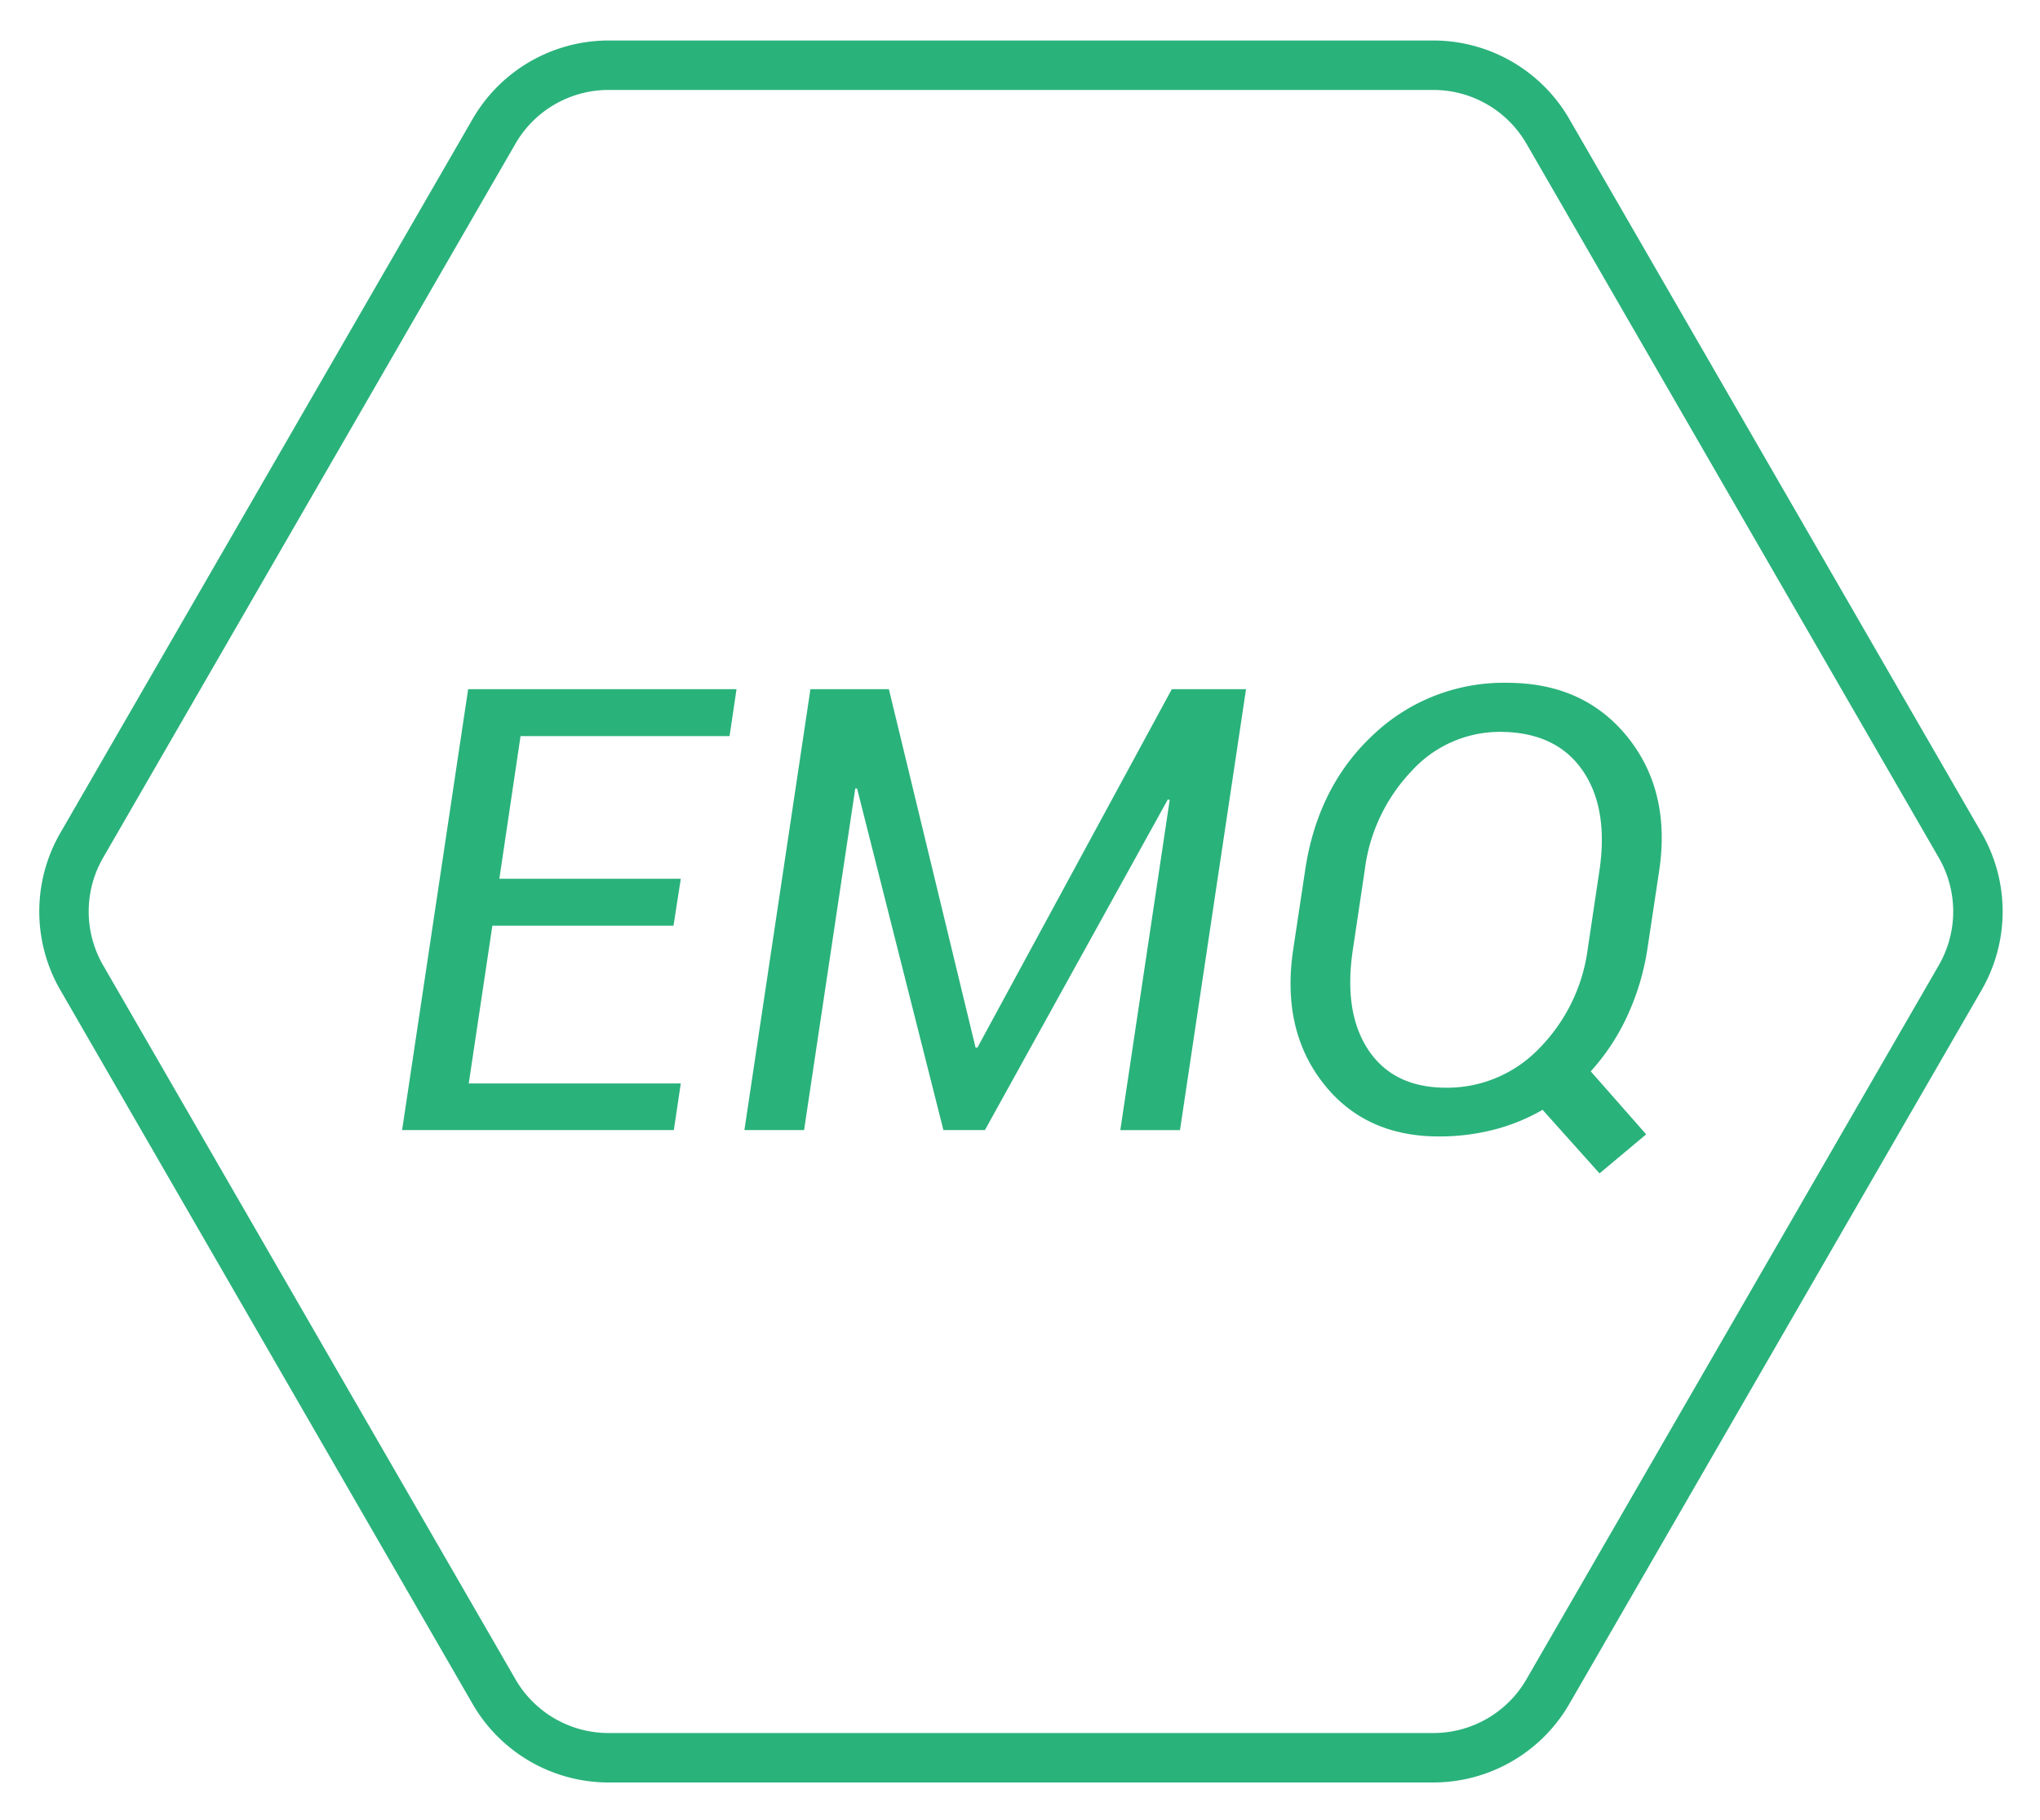 <svg xmlns="http://www.w3.org/2000/svg" role="img" viewBox="59.64 -1.86 278.46 248.46"><title>EMQ Technologies logo</title><path fill="none" d="M0 0h400v245H0z" pointer-events="none"/><path fill="none" d="M0 0h400v245H0z" pointer-events="none"/><path fill="none" d="M0 0h400v245H0z" pointer-events="none"/><path fill="#2ab27b" d="M151.575 124.53h-24.726l-3.226 21.543h28.944l-.95 6.367h-37.09l9.014-60.202h36.634l-.95 6.409h-28.531l-2.894 19.475h24.767zm41.224 16.622l.248.042 26.545-48.956h10.13l-9.013 60.202h-8.146l6.74-45.069-.248-.083-24.974 45.152h-5.665l-11.784-46.64h-.248l-6.988 46.64h-8.146l9.014-60.202h10.71zm91.71-13.438a34.176 34.176 0 0 1-2.77 9.2 29.831 29.831 0 0 1-4.962 7.505l7.567 8.6-6.368 5.334-7.773-8.683a26.247 26.247 0 0 1-6.72 2.73 30.009 30.009 0 0 1-7.422.909q-10.171 0-15.857-7.34-5.685-7.338-4.031-18.255l1.613-10.709q1.695-11.453 9.303-18.544a25.862 25.862 0 0 1 18.276-7.092q10.46 0 16.415 7.381 5.954 7.38 4.342 18.255zm-6.533-10.792q1.24-8.559-2.398-13.706-3.639-5.148-11.247-5.148a16.252 16.252 0 0 0-12.012 5.354 23.818 23.818 0 0 0-6.388 13.5l-1.612 10.792q-1.324 8.642 2.108 13.79 3.432 5.148 10.627 5.148a17.378 17.378 0 0 0 12.652-5.334 23.694 23.694 0 0 0 6.657-13.604z" class="cls-1"/><path fill="#2ab27b" d="M255.31 241.514H142.69a21.447 21.447 0 0 1-18.524-10.695l-56.31-97.532a21.448 21.448 0 0 1 0-21.389l56.31-97.533A21.448 21.448 0 0 1 142.69 3.67h112.622a21.448 21.448 0 0 1 18.523 10.694l56.31 97.533a21.448 21.448 0 0 1 0 21.389l-56.31 97.532a21.447 21.447 0 0 1-18.523 10.695zM142.69 10.421a14.68 14.68 0 0 0-12.678 7.319l-56.31 97.533a14.68 14.68 0 0 0 0 14.639l56.31 97.532a14.68 14.68 0 0 0 12.677 7.32h112.622a14.68 14.68 0 0 0 12.677-7.32l56.31-97.532a14.68 14.68 0 0 0 0-14.639l-56.31-97.533a14.68 14.68 0 0 0-12.677-7.319z" class="cls-1"/></svg>